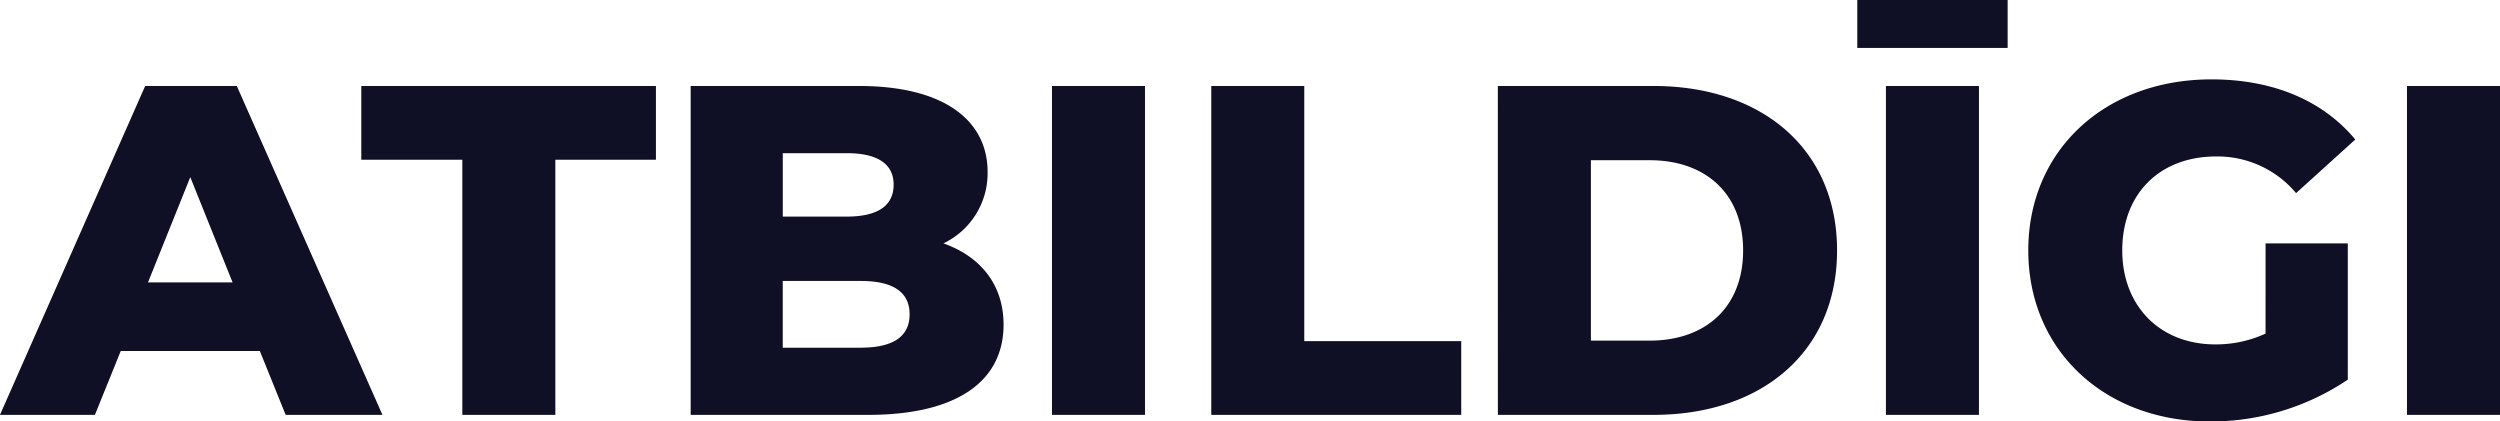 <?xml version="1.0" encoding="UTF-8"?> <svg xmlns="http://www.w3.org/2000/svg" width="340.544" height="57.408" viewBox="0 0 340.544 57.408"> <path id="Path_10747" data-name="Path 10747" d="M38.016,0H51.2L31.36-44.8H18.88L-.9,0H12.032l3.52-8.7H34.5ZM19.264-18.048l5.76-14.336,5.76,14.336ZM62.08,0H74.752V-34.752h13.7V-44.8H48.32v10.048H62.08Zm65.536-23.36a10.578,10.578,0,0,0,6.016-9.728c0-6.912-5.76-11.712-17.536-11.712H93.184V0h24.192c12.032,0,18.432-4.544,18.432-12.288C135.808-17.728,132.672-21.568,127.616-23.36ZM114.432-35.648c4.224,0,6.4,1.472,6.4,4.288,0,2.88-2.176,4.352-6.4,4.352h-8.7v-8.64Zm1.92,26.5H105.728V-18.24h10.624c4.352,0,6.656,1.472,6.656,4.544S120.7-9.152,116.352-9.152ZM142.4,0h12.672V-44.8H142.4Zm21.7,0h34.048V-10.048H176.768V-44.8H164.1Zm39.04,0H224.32c14.848,0,25.024-8.64,25.024-22.4S239.168-44.8,224.32-44.8H203.136Zm12.672-10.112V-34.688h8c7.616,0,12.736,4.544,12.736,12.288s-5.12,12.288-12.736,12.288ZM252.1-49.984h20.48v-6.528H252.1ZM256,0h12.672V-44.8H256Zm51.712-11.072A16.1,16.1,0,0,1,300.864-9.6c-7.552,0-12.672-5.248-12.672-12.8,0-7.744,5.12-12.8,12.8-12.8a13.973,13.973,0,0,1,10.88,4.992l8.064-7.3c-4.416-5.312-11.2-8.192-19.584-8.192-14.528,0-24.96,9.664-24.96,23.3S285.824.9,300.1.9a33.417,33.417,0,0,0,18.816-5.7V-23.36h-11.2ZM326.976,0h12.672V-44.8H326.976Z" transform="translate(0.896 56.512)" fill="#0f0f25"></path> </svg> 